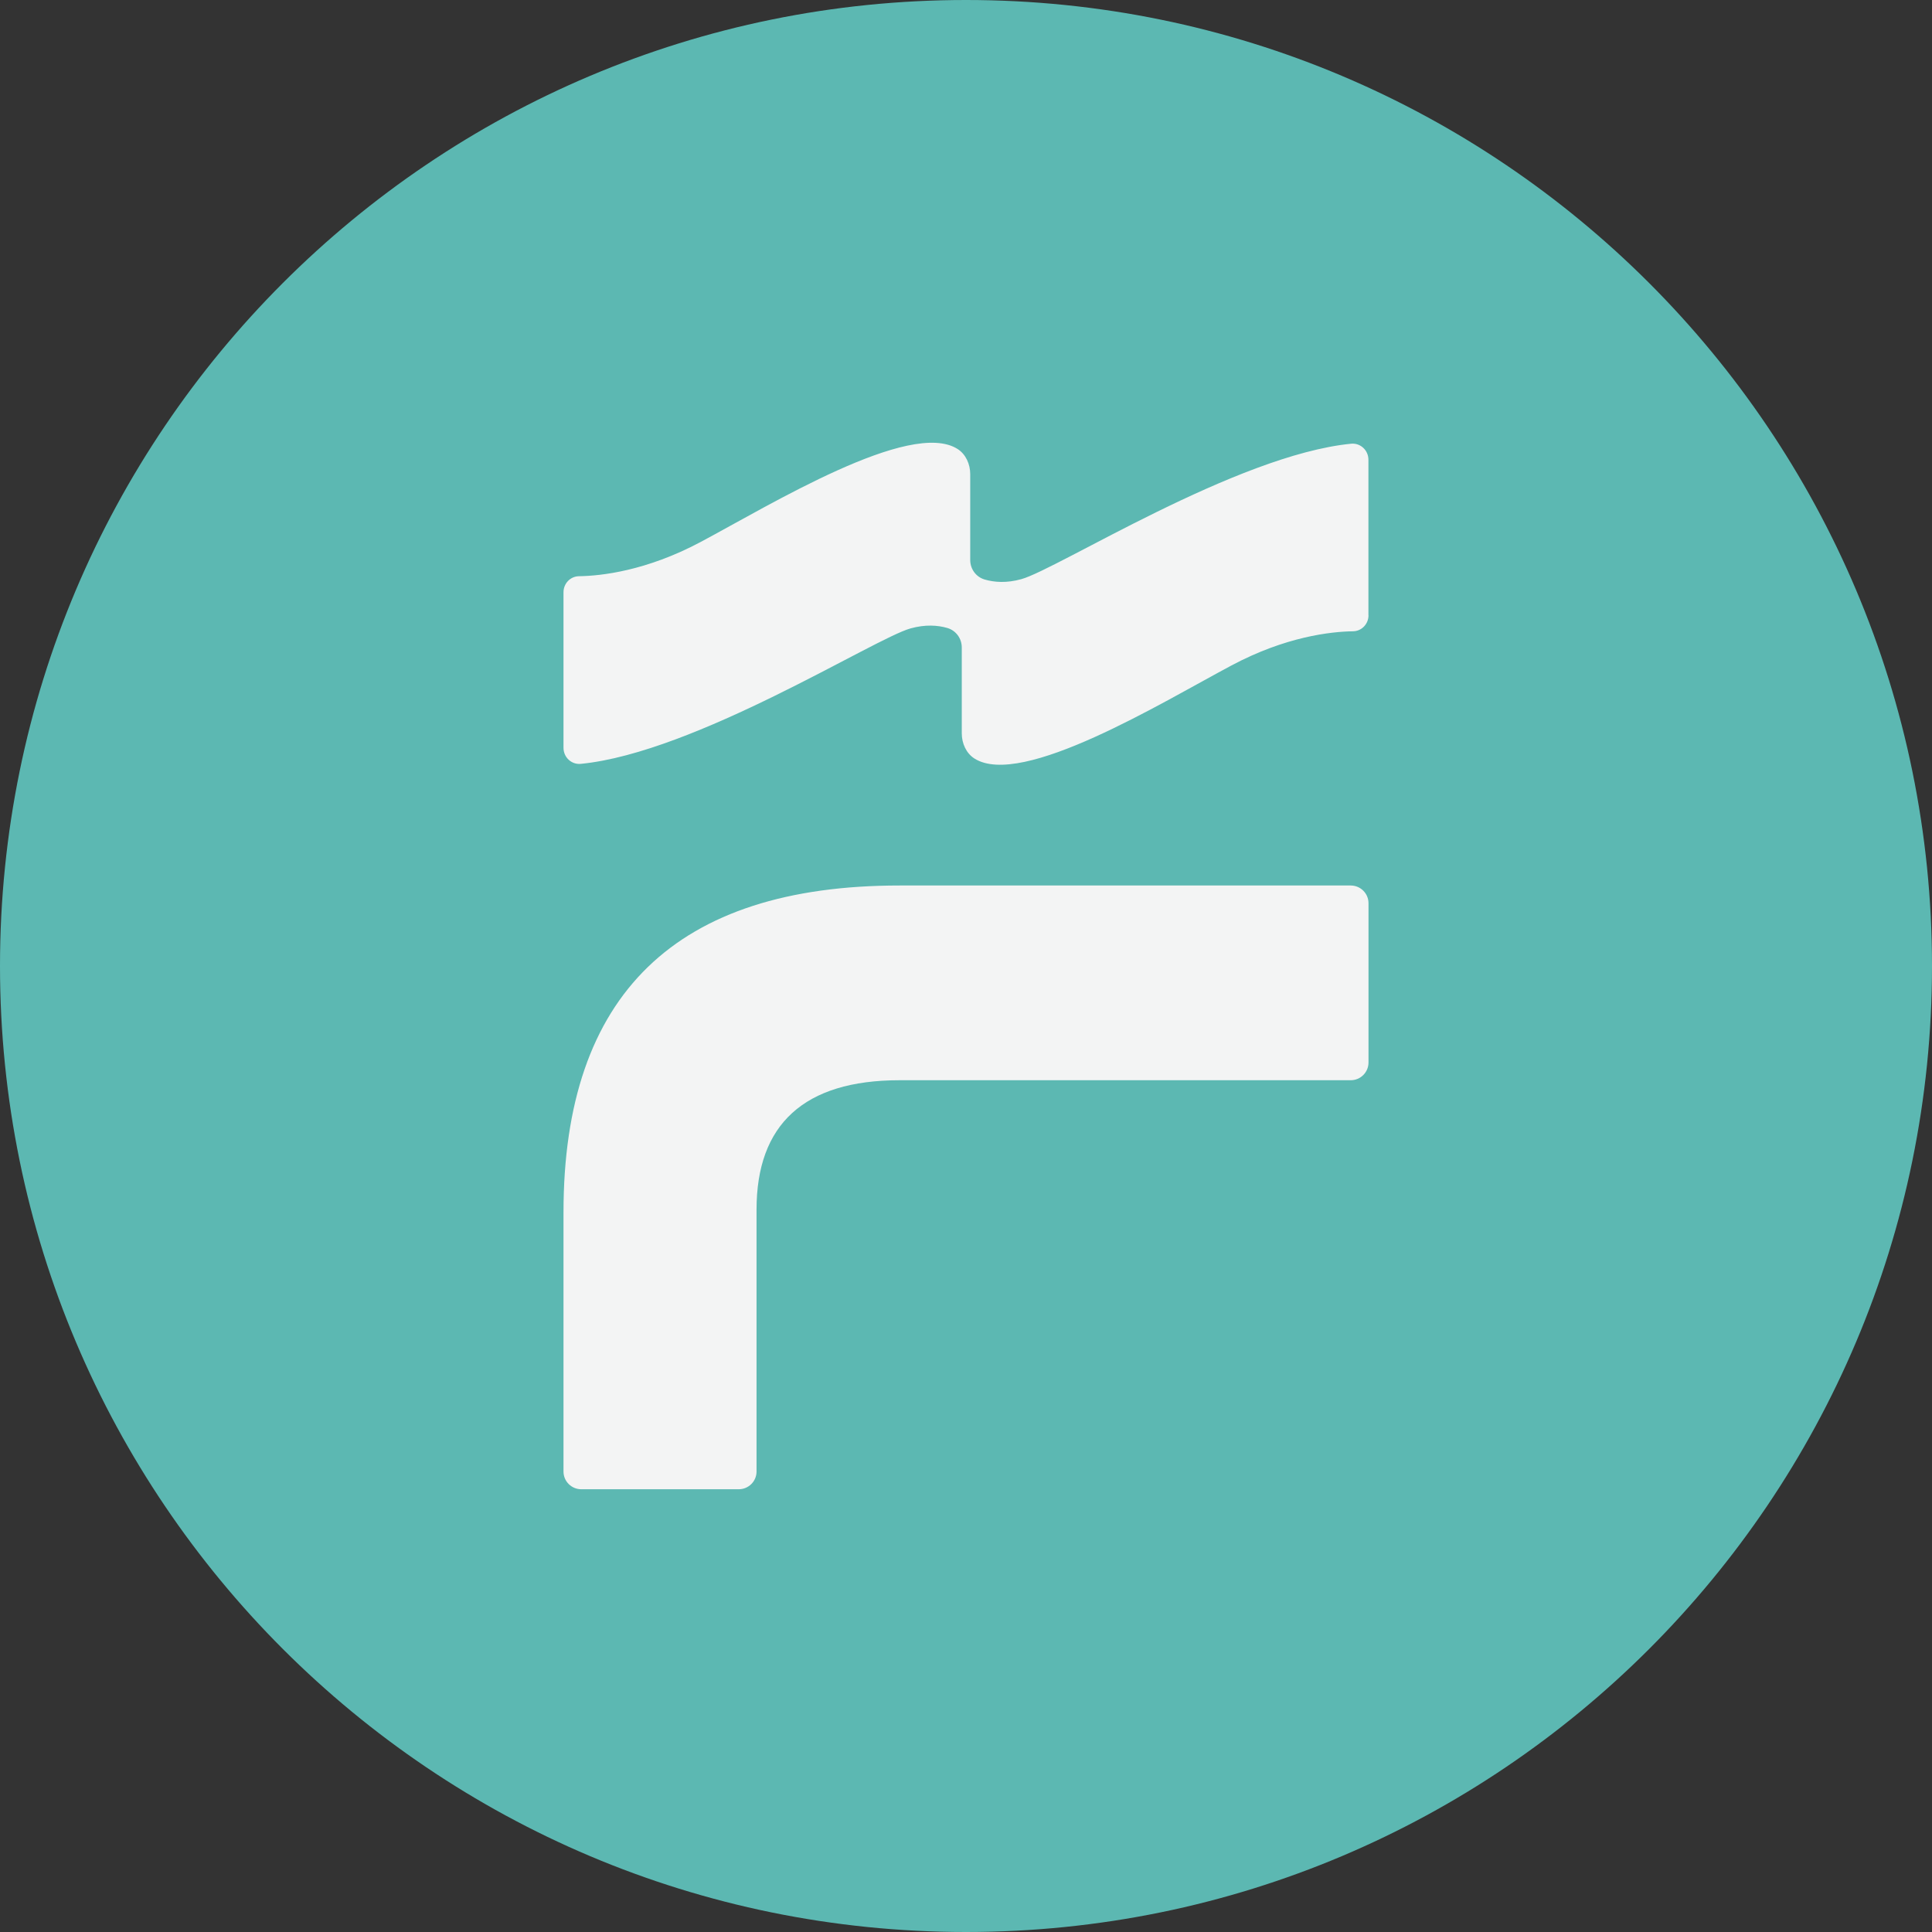 <svg width="48" height="48" viewBox="0 0 48 48" fill="none" xmlns="http://www.w3.org/2000/svg">
<rect x="0" y="0" width="48" height="48" fill="#333333" stroke="none"/>
<path d="M48 24C48 10.745 37.255 0 24 0C10.745 0 0 10.745 0 24C0 37.255 10.745 48 24 48C37.255 48 48 37.255 48 24Z" fill="#5CB8B2"/>
<path d="M34 26.398C34 26.64 33.803 26.838 33.558 26.838H22.35C19.97 26.838 18.796 27.941 18.796 30.052V36.56C18.796 36.804 18.597 37 18.354 37H14.442C14.199 37 14 36.804 14 36.56V30.118C14 24.695 16.806 22 22.35 22H33.558C33.801 22 34 22.196 34 22.44V26.398Z" fill="#F3F4F4"/>
<path d="M34 15.286C34 15.503 33.831 15.68 33.618 15.684C33.061 15.692 31.942 15.816 30.594 16.534C28.862 17.457 25.384 19.588 24.211 18.846C24.005 18.716 23.895 18.468 23.895 18.219V16.086C23.895 15.861 23.749 15.664 23.536 15.602C23.299 15.533 22.991 15.51 22.621 15.613C21.72 15.864 17.273 18.699 14.429 18.978C14.198 19 14 18.816 14 18.578V14.714C14 14.497 14.169 14.32 14.382 14.316C14.939 14.308 16.058 14.184 17.406 13.466C19.138 12.543 22.616 10.412 23.789 11.154C23.995 11.284 24.105 11.532 24.105 11.781V13.914C24.105 14.139 24.251 14.336 24.464 14.398C24.701 14.467 25.008 14.492 25.378 14.388C26.279 14.137 30.725 11.303 33.569 11.024C33.8 11.002 33.998 11.186 33.998 11.423V15.287L34 15.286Z" fill="#F3F4F4"/>
</svg>

